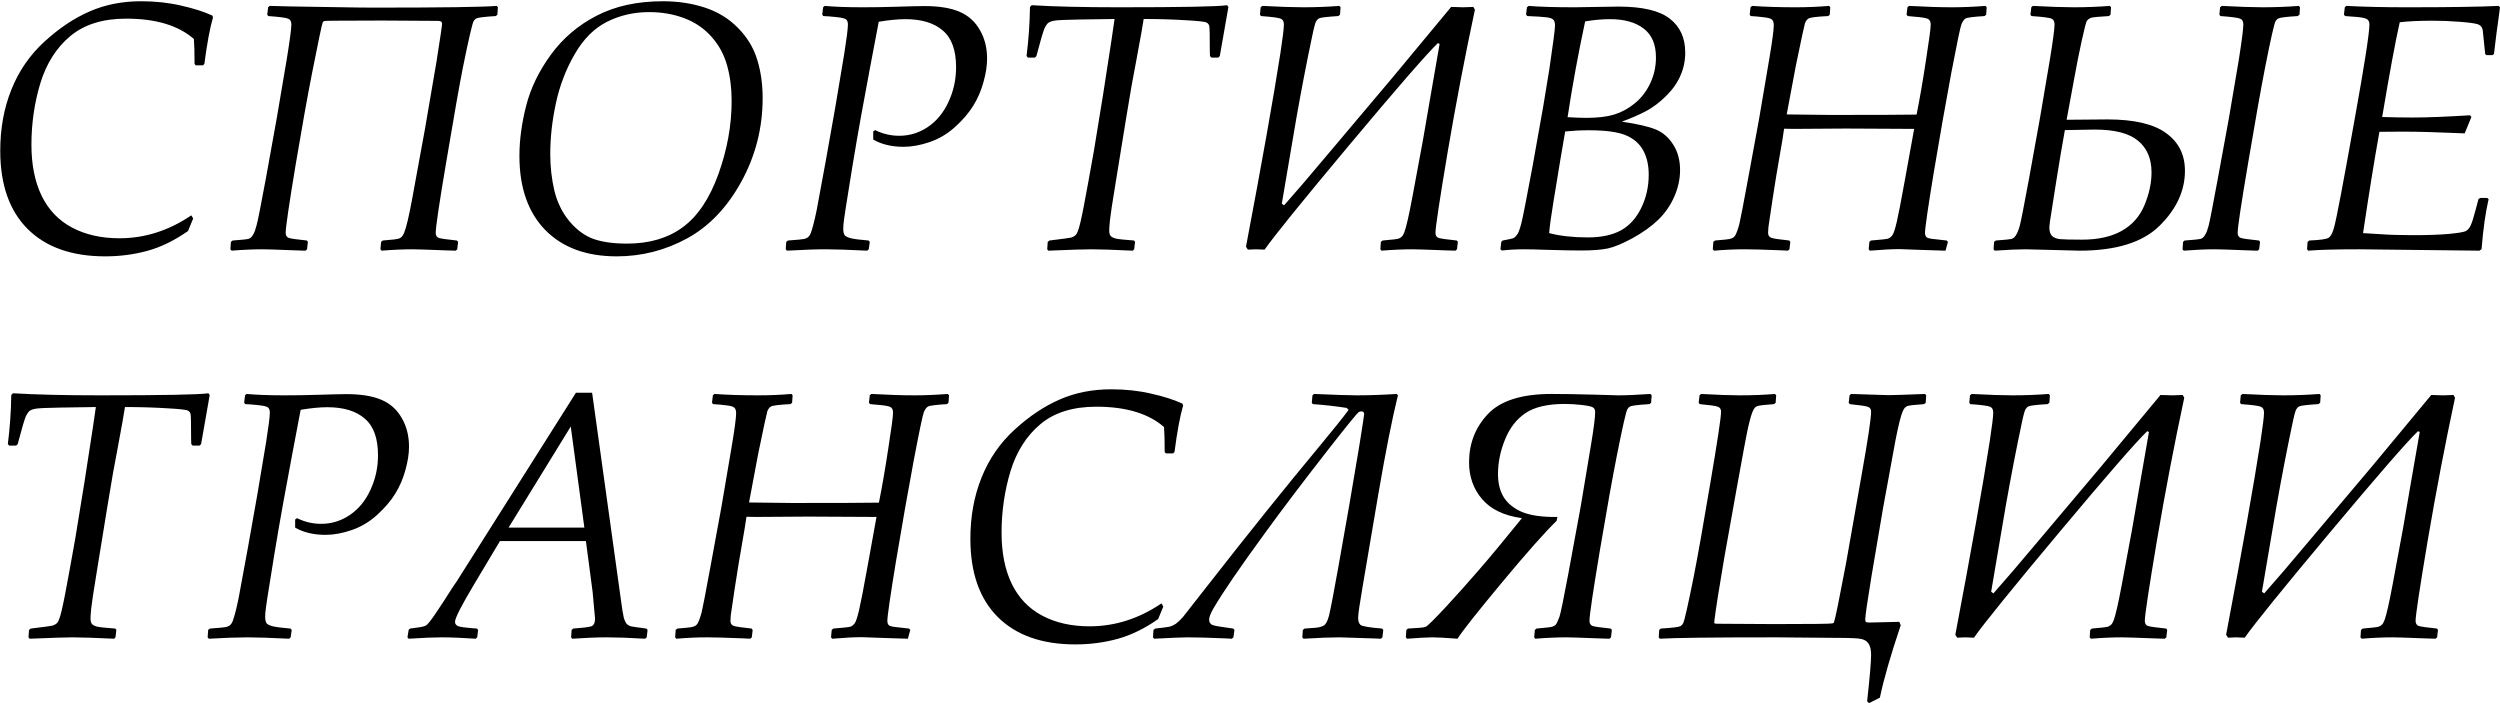 <?xml version="1.0" encoding="UTF-8"?> <svg xmlns="http://www.w3.org/2000/svg" width="1063" height="299" viewBox="0 0 1063 299" fill="none"> <path d="M81.333 91.571L82.139 92.89L79.941 98.236C74.131 102.289 68.369 105.097 62.656 106.659C56.943 108.222 50.962 109.003 44.712 109.003C30.552 109.003 19.565 105.121 11.753 97.357C3.989 89.594 0.107 78.51 0.107 64.106C0.107 54.584 1.694 45.893 4.868 38.031C8.042 30.121 12.729 23.334 18.931 17.67C25.181 11.957 31.577 7.685 38.12 4.853C44.712 1.972 51.987 0.531 59.946 0.531C66.05 0.531 71.714 1.142 76.939 2.362C82.212 3.534 86.655 4.95 90.269 6.61L90.561 7.416C89.243 11.957 88.022 18.549 86.899 27.191L86.314 27.777H83.237L82.725 27.191C82.725 22.26 82.627 18.72 82.432 16.571C75.84 10.81 66.245 7.929 53.648 7.929C43.735 7.929 35.825 10.395 29.917 15.326C24.009 20.258 19.761 26.923 17.173 35.321C14.634 43.72 13.364 52.46 13.364 61.542C13.364 69.989 14.805 77.216 17.686 83.222C20.615 89.228 24.936 93.744 30.649 96.772C36.362 99.799 43.076 101.312 50.791 101.312C61.582 101.312 71.763 98.065 81.333 91.571ZM211.191 2.509L211.704 3.095L211.484 6.244L210.825 6.83C205.991 7.123 203.208 7.465 202.476 7.855C202.036 8.1 201.67 8.49 201.377 9.027C200.791 10.102 199.277 16.645 196.836 28.656C195.566 34.906 193.198 48.334 189.731 68.939C186.753 86.518 185.264 96.552 185.264 99.042C185.264 100.116 185.703 100.824 186.582 101.166C187.461 101.459 190.024 101.825 194.272 102.265L194.785 102.851L194.419 106L193.76 106.586C193.369 106.586 191.807 106.537 189.072 106.439C181.699 106.146 177.183 106 175.522 106C171.421 106 167.002 106.195 162.266 106.586L161.753 106L162.046 102.851L162.705 102.265C166.758 101.972 169.102 101.679 169.736 101.386C170.127 101.239 170.469 101.02 170.762 100.727C171.104 100.385 171.445 99.848 171.787 99.115C172.715 96.918 173.862 92.108 175.229 84.686L180.649 55.097L185.557 26.459C187.168 16.254 187.974 10.785 187.974 10.053C187.974 9.271 187.412 8.881 186.289 8.881L162.559 8.734L142.271 8.808C139.438 8.808 137.9 8.881 137.656 9.027C137.461 9.174 137.314 9.345 137.217 9.54C136.924 10.077 135.386 17.401 132.603 31.513C130.747 40.937 128.452 53.754 125.718 69.965C122.886 87.055 121.47 96.723 121.47 98.969C121.47 100.092 121.909 100.824 122.788 101.166C123.667 101.459 126.23 101.825 130.479 102.265L130.918 102.851L130.552 106L129.893 106.586C129.551 106.586 128.013 106.537 125.278 106.439C117.856 106.146 113.34 106 111.729 106C107.627 106 103.208 106.195 98.472 106.586L97.959 106L98.179 102.851L98.911 102.265C102.866 101.972 105.088 101.752 105.576 101.605C106.064 101.41 106.431 101.215 106.675 101.02C106.968 100.775 107.31 100.312 107.7 99.628C108.14 98.944 108.604 97.675 109.092 95.819C109.629 93.915 110.947 87.274 113.047 75.897L117.661 50.336L121.909 25.287C123.228 17.182 123.887 12.226 123.887 10.419C123.887 9.101 123.423 8.271 122.495 7.929C121.616 7.538 118.809 7.172 114.072 6.83L113.633 6.244L113.999 3.095L114.658 2.509C116.172 2.558 119.028 2.631 123.228 2.729L141.392 3.021C149.351 3.168 155.161 3.241 158.823 3.241C188.022 3.241 205.479 2.997 211.191 2.509ZM220.859 66.303C220.859 59.565 221.812 52.46 223.716 44.989C225.62 37.519 229.111 30.292 234.189 23.31C239.316 16.278 245.811 10.736 253.672 6.684C261.582 2.582 270.981 0.531 281.87 0.531C288.315 0.531 294.272 1.435 299.741 3.241C305.259 5.048 309.946 7.929 313.804 11.884C317.71 15.839 320.42 20.307 321.934 25.287C323.496 30.268 324.277 35.736 324.277 41.693C324.277 54.389 321.25 66.254 315.195 77.289C309.141 88.275 301.45 96.308 292.124 101.386C282.798 106.464 272.837 109.003 262.241 109.003C249.302 109.003 239.17 105.268 231.846 97.797C224.521 90.277 220.859 79.779 220.859 66.303ZM233.97 65.497C233.97 70.917 234.556 76.117 235.728 81.098C236.948 86.078 239.072 90.399 242.1 94.061C245.176 97.724 248.594 100.238 252.354 101.605C256.113 102.924 260.874 103.583 266.636 103.583C276.108 103.583 283.994 101.264 290.293 96.625C296.641 91.986 301.694 84.467 305.454 74.066C309.214 63.617 311.094 53.217 311.094 42.865C311.094 37.494 310.459 32.514 309.189 27.924C307.92 23.285 305.698 19.184 302.524 15.619C299.351 12.055 295.469 9.418 290.879 7.709C286.338 6 281.382 5.146 276.011 5.146C269.565 5.146 263.608 6.513 258.14 9.247C252.671 11.981 248.081 16.571 244.37 23.017C240.659 29.413 237.998 36.347 236.387 43.817C234.775 51.239 233.97 58.466 233.97 65.497ZM373.643 9.247L370.054 28.144L366.245 48.725C365.024 55.414 363.755 62.763 362.437 70.77L359.58 88.568C358.994 92.377 358.677 94.696 358.628 95.526C358.579 96.356 358.555 96.967 358.555 97.357C358.555 98.529 358.75 99.408 359.141 99.994C359.58 100.531 360.483 100.971 361.851 101.312C363.267 101.654 365.757 101.972 369.321 102.265L369.834 102.851L369.395 106L368.735 106.586C360.728 106.195 354.893 106 351.23 106C346.934 106 341.392 106.195 334.604 106.586L334.092 106L334.312 102.851L335.044 102.265C339.146 101.972 341.44 101.752 341.929 101.605C342.466 101.459 342.905 101.288 343.247 101.093C343.54 100.897 343.784 100.678 343.979 100.434C344.272 100.092 344.517 99.677 344.712 99.189C345.444 97.284 346.299 93.964 347.275 89.228L351.23 67.768L355.259 45.062L358.994 22.724C360.02 16.23 360.532 12.128 360.532 10.419C360.532 9.442 360.288 8.734 359.8 8.295C359.312 7.855 357.944 7.514 355.698 7.27C353.452 7.025 351.572 6.879 350.059 6.83L349.619 6.244L349.985 3.095L350.645 2.509C354.941 2.899 360.312 3.095 366.758 3.095C371.396 3.095 376.06 3.021 380.747 2.875C386.997 2.68 391.123 2.582 393.125 2.582C399.277 2.582 404.233 3.388 407.993 4.999C411.753 6.61 414.634 9.198 416.636 12.763C418.687 16.278 419.712 20.331 419.712 24.921C419.712 27.948 419.199 31.269 418.174 34.882C417.197 38.495 415.757 41.84 413.853 44.916C411.997 47.943 409.434 50.946 406.162 53.925C402.939 56.855 399.351 59.003 395.396 60.37C391.44 61.737 387.705 62.421 384.189 62.421C379.16 62.421 374.863 61.395 371.299 59.345V55.902L372.104 55.316C375.327 56.928 378.745 57.733 382.358 57.733C386.753 57.733 390.806 56.488 394.517 53.998C398.276 51.459 401.206 47.895 403.306 43.305C405.454 38.715 406.528 33.808 406.528 28.583C406.528 21.356 404.648 16.156 400.889 12.982C397.178 9.76 391.88 8.148 384.995 8.148C381.821 8.148 378.037 8.515 373.643 9.247ZM486.289 8.075C485.947 10.468 484.995 15.839 483.433 24.189C481.919 31.903 480.405 40.473 478.892 49.897L474.424 77.362C472.959 86.249 472.129 91.718 471.934 93.769C471.738 95.819 471.641 97.211 471.641 97.943C471.641 99.018 471.836 99.799 472.227 100.287C472.617 100.775 473.374 101.166 474.497 101.459C475.62 101.703 478.184 101.972 482.188 102.265L482.627 102.851L482.261 106L481.675 106.586C473.521 106.195 467.612 106 463.95 106C461.167 106 455.112 106.195 445.786 106.586L445.273 106L445.493 102.851L446.226 102.265C451.841 101.581 454.917 101.166 455.454 101.02C456.04 100.824 456.504 100.604 456.846 100.36C457.139 100.165 457.383 99.945 457.578 99.701C457.822 99.408 458.066 98.92 458.311 98.236C458.896 96.869 459.727 93.402 460.801 87.836C461.924 81.977 463.364 74.091 465.122 64.179C465.464 62.079 466.782 53.998 469.077 39.935L472.666 16.645C473.301 12.006 473.716 9.149 473.911 8.075L459.116 8.295C453.501 8.393 450.01 8.539 448.643 8.734C447.324 8.93 446.372 9.247 445.786 9.687C445.249 10.077 444.688 10.883 444.102 12.104C443.564 13.324 442.417 17.255 440.659 23.895L440 24.481H437.07L436.484 23.822C437.363 16.889 437.852 9.931 437.949 2.948L438.682 2.216C448.35 2.802 460.703 3.095 475.742 3.095C502.646 3.095 517.979 2.802 521.738 2.216L522.324 2.948L518.662 23.822L518.003 24.481H515.073L514.487 23.822C514.438 22.748 514.414 22.113 514.414 21.918C514.414 15.326 514.341 11.713 514.194 11.078C514.048 10.443 513.682 9.955 513.096 9.613C512.51 9.223 509.458 8.881 503.94 8.588C498.472 8.246 492.588 8.075 486.289 8.075ZM537.705 106.146L534.043 106C533.311 106 532.163 106.049 530.601 106.146L529.795 104.901C536.631 68.817 541.514 41.352 544.443 22.504C545.42 16.107 545.908 12.079 545.908 10.419C545.908 9.101 545.444 8.271 544.517 7.929C543.638 7.538 540.854 7.172 536.167 6.83L535.728 6.244L536.021 3.095L536.753 2.509C544.028 2.899 549.814 3.095 554.111 3.095C559.385 3.095 564.512 2.899 569.492 2.509L570.005 3.095L569.785 6.244L569.053 6.83C564.365 7.123 561.655 7.44 560.923 7.782C560.483 7.978 560.068 8.368 559.678 8.954C559.287 9.491 558.701 11.664 557.92 15.473C555.625 26.312 553.379 37.958 551.182 50.409L545.029 86.591L545.981 87.323C550.718 82.001 557.236 74.384 565.537 64.472L591.978 33.124L617.026 2.948L622.153 3.095C623.032 3.095 624.473 3.046 626.475 2.948L627.134 4.12C622.935 23.749 619.077 43.891 615.562 64.545C612.095 85.199 610.361 96.674 610.361 98.969C610.361 100.092 610.801 100.824 611.68 101.166C612.607 101.459 615.195 101.825 619.443 102.265L619.883 102.851L619.517 106L618.857 106.586C618.516 106.586 616.978 106.537 614.243 106.439C606.821 106.146 602.305 106 600.693 106C596.592 106 592.173 106.195 587.437 106.586L586.924 106L587.144 102.851L587.876 102.265C591.88 101.923 594.15 101.654 594.688 101.459C595.225 101.264 595.688 100.971 596.079 100.58C596.47 100.189 596.836 99.53 597.178 98.603C598.008 96.308 599.155 91.23 600.62 83.368L605.015 59.711L608.384 40.155L612.119 18.695L611.387 18.329C606.455 23.114 593.955 37.494 573.887 61.469C553.867 85.394 541.807 100.287 537.705 106.146ZM638.56 106.513L637.974 106L638.34 102.851L638.926 102.265C641.66 101.776 643.247 101.41 643.687 101.166C644.126 100.922 644.59 100.458 645.078 99.774C645.615 99.091 646.201 97.528 646.836 95.087C647.471 92.645 649.082 84.467 651.67 70.551L656.138 45.502L658.774 29.462C660.386 18.573 661.191 12.372 661.191 10.858C661.191 9.589 660.923 8.734 660.386 8.295C659.897 7.807 658.896 7.489 657.383 7.343C655.869 7.147 653.208 6.977 649.399 6.83L648.887 6.171L649.253 3.095L649.985 2.509C654.429 2.899 660.996 3.095 669.688 3.095L688.145 2.802C698.35 2.802 705.625 4.511 709.971 7.929C714.365 11.298 716.562 16.107 716.562 22.357C716.562 25.824 715.879 29.096 714.512 32.172C713.193 35.248 711.143 38.153 708.359 40.888C705.625 43.573 702.842 45.673 700.01 47.187C697.178 48.7 693.711 50.214 689.609 51.727C696.201 52.704 700.986 53.803 703.965 55.023C706.992 56.244 709.482 58.393 711.436 61.469C713.389 64.496 714.365 68.109 714.365 72.309C714.365 76.068 713.56 79.804 711.948 83.515C710.337 87.226 708.066 90.522 705.137 93.402C702.207 96.234 698.569 98.847 694.224 101.239C689.927 103.583 686.411 105.048 683.677 105.634C680.942 106.22 677.085 106.513 672.104 106.513C668.784 106.513 663.926 106.415 657.529 106.22C653.281 106.073 650.132 106 648.081 106C644.858 106 641.685 106.171 638.56 106.513ZM666.538 49.823C669.858 50.019 672.495 50.116 674.448 50.116C679.233 50.116 683.188 49.652 686.313 48.725C689.487 47.748 692.441 46.137 695.176 43.891C697.91 41.645 700.083 38.812 701.694 35.395C703.306 31.977 704.111 28.314 704.111 24.408C704.111 18.842 702.354 14.74 698.838 12.104C695.371 9.467 690.635 8.148 684.629 8.148C681.309 8.148 677.769 8.466 674.009 9.101C671.079 22.724 668.589 36.298 666.538 49.823ZM658.701 99.115C663.34 100.336 668.833 100.946 675.181 100.946C680.894 100.946 685.581 99.945 689.243 97.943C692.905 95.893 695.786 92.694 697.886 88.349C699.985 84.003 701.035 79.315 701.035 74.286C701.035 70.233 700.254 66.791 698.691 63.959C697.129 61.078 694.663 58.93 691.294 57.514C687.925 56.098 682.651 55.39 675.474 55.39C672.153 55.39 668.833 55.56 665.513 55.902L663.462 67.914L660.459 86.225C659.531 91.84 658.945 96.137 658.701 99.115ZM759.702 48.651L778.232 48.871C797.715 48.871 809.946 48.822 814.927 48.725C816.245 42.182 817.563 34.565 818.882 25.873C820.249 17.182 820.933 12.03 820.933 10.419C820.933 9.198 820.518 8.393 819.688 8.002C818.857 7.611 816.807 7.294 813.535 7.05C812.559 6.952 811.777 6.879 811.191 6.83L810.679 6.244L811.045 3.095L811.704 2.509C818.784 2.899 824.937 3.095 830.161 3.095C834.507 3.095 839.194 2.899 844.224 2.509L844.736 3.095L844.517 6.244L843.857 6.83C839.121 7.123 836.436 7.465 835.801 7.855C835.166 8.197 834.58 8.979 834.043 10.199C833.555 11.371 832.09 18.378 829.648 31.22C827.256 44.062 824.79 58.075 822.251 73.261C819.761 88.397 818.516 96.991 818.516 99.042C818.516 99.823 818.735 100.434 819.175 100.873C819.663 101.264 820.786 101.532 822.544 101.679L827.744 102.265L828.257 102.851L827.231 106.586C826.499 106.586 823.374 106.488 817.856 106.293C812.046 106.049 808.652 105.927 807.676 105.927C804.404 105.927 800.205 106.146 795.078 106.586L794.565 106L794.858 102.851L795.518 102.265C799.814 101.923 802.256 101.654 802.842 101.459C803.477 101.215 804.062 100.751 804.6 100.067C805.137 99.384 805.771 97.48 806.504 94.355C807.236 91.181 808.359 85.394 809.873 76.996L813.901 54.804L784.897 54.657L762.705 54.804C761.68 54.804 760.312 54.779 758.604 54.73C758.262 57.27 757.627 61.151 756.699 66.376C755.771 71.601 754.771 77.704 753.696 84.686L751.938 96.552C751.841 97.48 751.792 98.285 751.792 98.969C751.792 100.043 752.231 100.751 753.11 101.093C753.989 101.435 756.553 101.825 760.801 102.265L761.24 102.851L760.874 106L760.215 106.586L757.432 106.439C750.254 106.146 745.127 106 742.051 106C737.656 106 733.237 106.195 728.794 106.586L728.281 106L728.501 102.851L729.233 102.265C732.993 101.972 735.166 101.728 735.752 101.532C736.387 101.337 736.826 101.142 737.07 100.946C737.363 100.702 737.607 100.434 737.803 100.141C738.389 99.115 738.975 97.504 739.561 95.307C739.951 93.793 741.221 87.201 743.369 75.531L747.91 50.849L752.305 24.994C753.574 17.426 754.209 12.69 754.209 10.785C754.209 9.613 753.965 8.808 753.477 8.368C753.037 7.88 751.865 7.538 749.961 7.343C748.057 7.099 746.201 6.928 744.395 6.83L743.955 6.244L744.321 3.095L744.98 2.509C750.449 2.899 756.602 3.095 763.438 3.095C768.467 3.095 773.228 2.899 777.72 2.509L778.232 3.095L778.013 6.244L777.354 6.83C772.471 7.074 769.688 7.416 769.004 7.855C768.32 8.295 767.808 8.979 767.466 9.906C767.173 10.834 765.879 16.864 763.584 27.997L759.702 48.651ZM878.721 50.922L896.079 50.775C907.358 50.775 915.659 52.704 920.981 56.562C926.353 60.419 929.038 65.766 929.038 72.602C929.038 81.098 925.449 88.886 918.271 95.966C911.143 103.046 899.79 106.586 884.214 106.586C883.286 106.586 878.599 106.464 870.151 106.22L861.143 106C858.115 106 853.794 106.195 848.179 106.586L847.666 106L847.886 102.851L848.618 102.265C852.573 101.972 854.795 101.752 855.283 101.605C855.771 101.41 856.138 101.215 856.382 101.02C856.626 100.775 856.87 100.482 857.114 100.141C857.798 99.066 858.384 97.602 858.872 95.746C859.36 93.842 860.654 87.226 862.754 75.897L867.368 50.336L871.616 25.287C872.935 17.182 873.594 12.226 873.594 10.419C873.594 9.198 873.203 8.393 872.422 8.002C871.689 7.562 868.809 7.172 863.779 6.83L863.34 6.244L863.706 3.095L864.365 2.509C871.592 2.899 877.402 3.095 881.797 3.095C887.021 3.095 892.124 2.899 897.104 2.509L897.617 3.095L897.397 6.244L896.738 6.83C892.197 7.074 889.585 7.343 888.901 7.636C888.267 7.929 887.754 8.319 887.363 8.808C887.021 9.296 886.289 12.104 885.166 17.23C884.043 22.357 883.018 27.509 882.09 32.685L878.721 50.922ZM877.988 55.316C876.914 61.176 875.645 68.72 874.18 77.948C872.715 87.128 871.885 92.426 871.689 93.842C871.494 95.209 871.396 96.21 871.396 96.845C871.396 98.358 871.763 99.506 872.495 100.287C873.228 101.02 874.351 101.483 875.864 101.679C877.427 101.825 880.576 101.898 885.312 101.898C892.1 101.898 897.715 100.653 902.158 98.163C906.602 95.673 909.824 92.035 911.826 87.25C913.828 82.416 914.829 77.777 914.829 73.334C914.829 67.475 912.925 62.982 909.116 59.857C905.356 56.684 899.204 55.097 890.659 55.097C889.243 55.097 885.02 55.17 877.988 55.316ZM960.532 102.265L960.972 102.851L960.605 106L959.946 106.586C959.604 106.586 958.066 106.537 955.332 106.439C947.91 106.146 943.394 106 941.782 106C937.827 106 933.408 106.195 928.525 106.586L928.013 106L928.232 102.851L928.892 102.265C932.896 101.972 935.142 101.752 935.63 101.605C936.118 101.41 936.484 101.215 936.729 101.02C937.021 100.775 937.363 100.312 937.754 99.628C938.193 98.944 938.657 97.675 939.146 95.819C939.634 93.915 940.928 87.274 943.027 75.897L947.715 50.336L951.963 25.287C953.232 17.182 953.867 12.226 953.867 10.419C953.867 9.101 953.403 8.271 952.476 7.929C951.597 7.538 948.813 7.172 944.126 6.83L943.687 6.244L943.979 3.095L944.712 2.509C951.987 2.899 957.773 3.095 962.07 3.095C967.344 3.095 972.471 2.899 977.451 2.509L977.964 3.095L977.744 6.244L977.012 6.83C972.178 7.123 969.419 7.465 968.735 7.855C968.247 8.1 967.856 8.49 967.563 9.027C966.978 10.102 965.513 16.571 963.169 28.436C961.313 37.958 958.921 51.41 955.991 68.793C952.964 86.615 951.45 96.674 951.45 98.969C951.45 100.092 951.89 100.824 952.769 101.166C953.647 101.459 956.235 101.825 960.532 102.265ZM1020.37 9.467C1018.56 17.426 1016.07 30.854 1012.9 49.75C1017.78 49.897 1022.1 49.97 1025.86 49.97C1031.87 49.97 1040 49.652 1050.25 49.018L1050.84 49.75L1047.98 56.708C1036.85 56.22 1028.13 55.976 1021.84 55.976C1018.17 55.976 1014.8 56 1011.73 56.049C1009.63 67.719 1007.31 82.074 1004.77 99.115C1005.16 99.115 1007.53 99.262 1011.88 99.555C1015.83 99.848 1020.52 99.994 1025.94 99.994C1031.99 99.994 1037.05 99.823 1041.1 99.481C1045.2 99.091 1047.67 98.676 1048.5 98.236C1049.33 97.748 1049.99 96.991 1050.47 95.966C1051.01 94.94 1051.74 92.645 1052.67 89.081C1053.26 86.786 1053.65 85.321 1053.84 84.686L1054.58 84.174H1057.58L1058.16 84.686C1056.85 90.253 1055.84 97.333 1055.16 105.927L1054.28 106.586L1003.23 106C993.223 106 985.972 106.195 981.479 106.586L980.967 106L981.187 102.851L981.919 102.265C986.655 102.069 989.438 101.654 990.269 101.02C991.147 100.336 991.88 98.871 992.466 96.625C993.442 93.207 996.372 77.802 1001.25 50.409C1005.41 27.362 1007.48 14.008 1007.48 10.346C1007.48 9.174 1007.04 8.393 1006.16 8.002C1005.33 7.562 1003.28 7.245 1000.01 7.05C998.887 7.001 997.935 6.928 997.153 6.83L996.641 6.244L997.007 3.095L997.666 2.509C1004.99 2.899 1013.58 3.095 1023.45 3.095C1041.56 3.095 1054.55 2.899 1062.41 2.509L1063 3.095C1062.95 3.729 1062.71 5.585 1062.27 8.661C1061.92 10.81 1061.31 15.57 1060.43 22.943L1059.85 23.456H1057.21L1056.7 22.943L1055.67 12.982C1055.48 11.566 1054.72 10.663 1053.4 10.273C1052.13 9.882 1049.52 9.54 1045.57 9.247C1041.61 8.954 1037.95 8.808 1034.58 8.808C1028.67 8.808 1023.94 9.027 1020.37 9.467ZM53.135 173.075C52.793 175.468 51.841 180.839 50.278 189.188C48.765 196.903 47.251 205.473 45.737 214.896L41.27 242.362C39.805 251.249 38.975 256.718 38.779 258.769C38.584 260.819 38.486 262.211 38.486 262.943C38.486 264.018 38.682 264.799 39.072 265.287C39.463 265.775 40.22 266.166 41.343 266.459C42.466 266.703 45.029 266.972 49.033 267.265L49.473 267.851L49.106 271L48.52 271.586C40.366 271.195 34.458 271 30.796 271C28.013 271 21.958 271.195 12.632 271.586L12.119 271L12.339 267.851L13.071 267.265C18.686 266.581 21.763 266.166 22.3 266.02C22.886 265.824 23.35 265.604 23.691 265.36C23.984 265.165 24.229 264.945 24.424 264.701C24.668 264.408 24.912 263.92 25.156 263.236C25.742 261.869 26.572 258.402 27.646 252.836C28.77 246.977 30.21 239.091 31.968 229.179C32.31 227.079 33.628 218.998 35.923 204.936L39.512 181.645C40.147 177.006 40.562 174.149 40.757 173.075L25.962 173.295C20.347 173.393 16.855 173.539 15.488 173.734C14.17 173.93 13.218 174.247 12.632 174.687C12.095 175.077 11.533 175.883 10.947 177.104C10.41 178.324 9.263 182.255 7.505 188.896L6.846 189.481H3.916L3.33 188.822C4.209 181.889 4.697 174.931 4.795 167.948L5.527 167.216C15.195 167.802 27.549 168.095 42.588 168.095C69.492 168.095 84.824 167.802 88.584 167.216L89.17 167.948L85.508 188.822L84.849 189.481H81.919L81.333 188.822C81.284 187.748 81.26 187.113 81.26 186.918C81.26 180.326 81.186 176.713 81.04 176.078C80.894 175.443 80.527 174.955 79.941 174.613C79.356 174.223 76.304 173.881 70.786 173.588C65.317 173.246 59.434 173.075 53.135 173.075ZM127.842 174.247L124.253 193.144L120.444 213.725C119.224 220.414 117.954 227.763 116.636 235.771L113.779 253.568C113.193 257.377 112.876 259.696 112.827 260.526C112.778 261.356 112.754 261.967 112.754 262.357C112.754 263.529 112.949 264.408 113.34 264.994C113.779 265.531 114.683 265.971 116.05 266.312C117.466 266.654 119.956 266.972 123.521 267.265L124.033 267.851L123.594 271L122.935 271.586C114.927 271.195 109.092 271 105.43 271C101.133 271 95.591 271.195 88.804 271.586L88.291 271L88.511 267.851L89.243 267.265C93.345 266.972 95.64 266.752 96.128 266.605C96.665 266.459 97.105 266.288 97.446 266.093C97.739 265.897 97.983 265.678 98.179 265.434C98.472 265.092 98.716 264.677 98.911 264.188C99.644 262.284 100.498 258.964 101.475 254.228L105.43 232.768L109.458 210.062L113.193 187.724C114.219 181.229 114.731 177.128 114.731 175.419C114.731 174.442 114.487 173.734 113.999 173.295C113.511 172.855 112.144 172.514 109.897 172.27C107.651 172.025 105.771 171.879 104.258 171.83L103.818 171.244L104.185 168.095L104.844 167.509C109.141 167.899 114.512 168.095 120.957 168.095C125.596 168.095 130.259 168.021 134.946 167.875C141.196 167.68 145.322 167.582 147.324 167.582C153.477 167.582 158.433 168.388 162.192 169.999C165.952 171.61 168.833 174.198 170.835 177.763C172.886 181.278 173.911 185.331 173.911 189.921C173.911 192.948 173.398 196.269 172.373 199.882C171.396 203.495 169.956 206.84 168.052 209.916C166.196 212.943 163.633 215.946 160.361 218.925C157.139 221.854 153.55 224.003 149.595 225.37C145.64 226.737 141.904 227.421 138.389 227.421C133.359 227.421 129.062 226.396 125.498 224.345V220.902L126.304 220.316C129.526 221.928 132.944 222.733 136.558 222.733C140.952 222.733 145.005 221.488 148.716 218.998C152.476 216.459 155.405 212.895 157.505 208.305C159.653 203.715 160.728 198.808 160.728 193.583C160.728 186.356 158.848 181.156 155.088 177.982C151.377 174.76 146.079 173.148 139.194 173.148C136.021 173.148 132.236 173.515 127.842 174.247ZM173.765 271.586L173.252 271L173.765 267.777L174.351 267.265C174.839 267.167 175.718 267.045 176.987 266.898C179.087 266.654 180.479 266.337 181.162 265.946C181.846 265.507 183.14 263.896 185.044 261.112C186.948 258.329 189.463 254.472 192.588 249.54L194.199 247.196L244.883 166.996H251.768L264.072 255.473C264.512 258.891 264.902 261.283 265.244 262.65C265.635 263.969 266.074 264.872 266.562 265.36C267.1 265.849 267.661 266.166 268.247 266.312C268.833 266.459 271.03 266.776 274.839 267.265L275.352 267.851L274.985 271L274.326 271.586C267.686 271.195 262.314 271 258.213 271C253.818 271 248.862 271.195 243.345 271.586L242.832 271L243.052 267.851L243.711 267.265C247.812 266.972 250.376 266.654 251.401 266.312C252.476 265.922 253.013 264.823 253.013 263.017C253.013 262.626 252.671 258.866 251.987 251.737L249.131 230.058H212.583L202.036 247.709C196.323 257.23 193.467 262.797 193.467 264.408C193.467 265.238 193.906 265.849 194.785 266.239C195.713 266.581 197.471 266.85 200.059 267.045C200.693 267.094 201.597 267.167 202.769 267.265L203.281 267.851L202.915 271L202.256 271.586C196.689 271.195 191.855 271 187.754 271C184.482 271 179.819 271.195 173.765 271.586ZM216.245 224.345H248.472L242.686 181.352L216.245 224.345ZM318.491 213.651L337.021 213.871C356.504 213.871 368.735 213.822 373.716 213.725C375.034 207.182 376.353 199.564 377.671 190.873C379.038 182.182 379.722 177.03 379.722 175.419C379.722 174.198 379.307 173.393 378.477 173.002C377.646 172.611 375.596 172.294 372.324 172.05C371.348 171.952 370.566 171.879 369.98 171.83L369.468 171.244L369.834 168.095L370.493 167.509C377.573 167.899 383.726 168.095 388.95 168.095C393.296 168.095 397.983 167.899 403.013 167.509L403.525 168.095L403.306 171.244L402.646 171.83C397.91 172.123 395.225 172.465 394.59 172.855C393.955 173.197 393.369 173.979 392.832 175.199C392.344 176.371 390.879 183.378 388.438 196.22C386.045 209.062 383.579 223.075 381.04 238.261C378.55 253.397 377.305 261.991 377.305 264.042C377.305 264.823 377.524 265.434 377.964 265.873C378.452 266.264 379.575 266.532 381.333 266.679L386.533 267.265L387.046 267.851L386.021 271.586C385.288 271.586 382.163 271.488 376.646 271.293C370.835 271.049 367.441 270.927 366.465 270.927C363.193 270.927 358.994 271.146 353.867 271.586L353.354 271L353.647 267.851L354.307 267.265C358.604 266.923 361.045 266.654 361.631 266.459C362.266 266.215 362.852 265.751 363.389 265.067C363.926 264.384 364.561 262.479 365.293 259.354C366.025 256.181 367.148 250.395 368.662 241.996L372.69 219.804L343.687 219.657L321.494 219.804C320.469 219.804 319.102 219.779 317.393 219.73C317.051 222.27 316.416 226.151 315.488 231.376C314.561 236.601 313.56 242.704 312.485 249.687L310.728 261.552C310.63 262.479 310.581 263.285 310.581 263.969C310.581 265.043 311.021 265.751 311.899 266.093C312.778 266.435 315.342 266.825 319.59 267.265L320.029 267.851L319.663 271L319.004 271.586L316.221 271.439C309.043 271.146 303.916 271 300.84 271C296.445 271 292.026 271.195 287.583 271.586L287.07 271L287.29 267.851L288.022 267.265C291.782 266.972 293.955 266.728 294.541 266.532C295.176 266.337 295.615 266.142 295.859 265.946C296.152 265.702 296.396 265.434 296.592 265.141C297.178 264.115 297.764 262.504 298.35 260.307C298.74 258.793 300.01 252.201 302.158 240.531L306.699 215.849L311.094 189.994C312.363 182.426 312.998 177.689 312.998 175.785C312.998 174.613 312.754 173.808 312.266 173.368C311.826 172.88 310.654 172.538 308.75 172.343C306.846 172.099 304.99 171.928 303.184 171.83L302.744 171.244L303.11 168.095L303.77 167.509C309.238 167.899 315.391 168.095 322.227 168.095C327.256 168.095 332.017 167.899 336.509 167.509L337.021 168.095L336.802 171.244L336.143 171.83C331.26 172.074 328.477 172.416 327.793 172.855C327.109 173.295 326.597 173.979 326.255 174.906C325.962 175.834 324.668 181.864 322.373 192.997L318.491 213.651ZM493.833 256.571L494.639 257.89L492.441 263.236C486.631 267.289 480.869 270.097 475.156 271.659C469.443 273.222 463.462 274.003 457.212 274.003C443.052 274.003 432.065 270.121 424.253 262.357C416.489 254.594 412.607 243.51 412.607 229.105C412.607 219.584 414.194 210.893 417.368 203.031C420.542 195.121 425.229 188.334 431.431 182.67C437.681 176.957 444.077 172.685 450.62 169.853C457.212 166.972 464.487 165.531 472.446 165.531C478.55 165.531 484.214 166.142 489.438 167.362C494.712 168.534 499.155 169.95 502.769 171.61L503.062 172.416C501.743 176.957 500.522 183.549 499.399 192.191L498.813 192.777H495.737L495.225 192.191C495.225 187.26 495.127 183.72 494.932 181.571C488.34 175.81 478.745 172.929 466.147 172.929C456.235 172.929 448.325 175.395 442.417 180.326C436.509 185.258 432.261 191.923 429.673 200.321C427.134 208.72 425.864 217.46 425.864 226.542C425.864 234.989 427.305 242.216 430.186 248.222C433.115 254.228 437.437 258.744 443.149 261.771C448.862 264.799 455.576 266.312 463.291 266.312C474.082 266.312 484.263 263.065 493.833 256.571ZM594.395 168.095C591.953 177.958 589.17 191.996 586.045 210.209L579.453 249.027C578.135 256.693 577.476 261.234 577.476 262.65C577.476 264.066 577.817 265.092 578.501 265.727C579.233 266.312 582.285 266.825 587.656 267.265L588.169 267.851L587.803 271L587.144 271.586C586.899 271.586 585.703 271.537 583.555 271.439C575.498 271.146 570.835 271 569.565 271C565.757 271 560.654 271.195 554.258 271.586L553.745 271L553.965 267.851L554.697 267.265C558.311 267.069 560.508 266.85 561.289 266.605C562.119 266.361 562.705 266.117 563.047 265.873C563.389 265.58 563.706 265.189 563.999 264.701C564.341 264.164 564.707 263.188 565.098 261.771C565.781 258.939 567.124 251.933 569.126 240.751L573.74 214.604L577.988 189.481C579.355 180.888 580.039 176.42 580.039 176.078C580.039 175.297 579.624 174.906 578.794 174.906C578.403 174.906 578.037 175.028 577.695 175.272C577.012 175.712 572.642 181.083 564.585 191.386C553.989 204.96 545.078 216.728 537.852 226.688C527.256 241.19 519.956 251.859 515.952 258.695C514.731 260.844 514.121 262.431 514.121 263.456C514.121 264.628 514.634 265.409 515.659 265.8C516.685 266.142 519.59 266.63 524.375 267.265L524.888 267.851L524.448 271L523.789 271.586L520.859 271.439C514.219 271.146 508.945 271 505.039 271C502.744 271 497.983 271.195 490.757 271.586L490.244 271L490.464 267.851L491.196 267.265C494.37 266.923 496.421 266.654 497.349 266.459C498.228 266.215 499.106 265.8 499.985 265.214C500.864 264.579 501.865 263.627 502.988 262.357C504.062 261.039 507.603 256.522 513.608 248.808C531.04 226.493 546.763 206.913 560.776 190.067C567.026 182.548 571.25 177.274 573.447 174.247L572.568 173.441C567.881 172.709 563.096 172.172 558.213 171.83L557.773 171.244L558.066 168.095L558.726 167.509C567.71 167.899 573.74 168.095 576.816 168.095C582.09 168.095 587.778 167.899 593.882 167.509L594.395 168.095ZM662.217 219.804L661.851 221.488C656.821 226.371 649.009 235.185 638.413 247.929C627.866 260.624 621.641 268.51 619.736 271.586C614.609 271.195 611.118 271 609.263 271C607.017 271 603.354 271.195 598.276 271.586L597.764 271L597.983 267.851L598.643 267.265C602.939 267.069 605.454 266.825 606.187 266.532C606.968 266.19 609.8 263.407 614.683 258.183C619.565 252.909 624.277 247.636 628.818 242.362C633.408 237.089 639.512 229.74 647.129 220.316C639.609 219.291 633.97 216.605 630.21 212.26C626.499 207.914 624.644 202.689 624.644 196.586C624.644 188.578 627.305 181.742 632.627 176.078C637.998 170.365 647.031 167.509 659.727 167.509C664.512 167.509 670.542 167.606 677.817 167.802C683.384 167.997 686.753 168.095 687.925 168.095C691.587 168.095 696.201 167.899 701.768 167.509L702.28 168.095L702.061 171.244L701.401 171.83C696.567 172.123 693.784 172.465 693.052 172.855C692.612 173.1 692.246 173.49 691.953 174.027C691.367 175.102 689.902 181.547 687.559 193.363C685.654 202.934 683.237 216.41 680.308 233.793C677.329 251.615 675.84 261.674 675.84 263.969C675.84 265.092 676.279 265.824 677.158 266.166C678.037 266.459 680.601 266.825 684.849 267.265L685.361 267.851L684.995 271L684.336 271.586C683.945 271.586 682.383 271.537 679.648 271.439C672.275 271.146 667.759 271 666.099 271C661.997 271 657.578 271.195 652.842 271.586L652.329 271L652.622 267.851L653.281 267.265C657.334 266.923 659.604 266.654 660.093 266.459C660.63 266.264 661.069 266.02 661.411 265.727C661.899 265.141 662.461 263.969 663.096 262.211C663.633 260.551 664.878 254.496 666.831 244.047L672.104 215.409C672.544 212.772 674.009 204.008 676.499 189.115C677.671 182.084 678.257 177.494 678.257 175.346C678.257 174.271 677.939 173.563 677.305 173.222C676.67 172.831 675.107 172.489 672.617 172.196C670.127 171.903 667.686 171.757 665.293 171.757C658.066 171.757 652.524 173.051 648.667 175.639C644.858 178.178 641.953 181.913 639.951 186.845C637.949 191.728 636.948 196.659 636.948 201.64C636.948 205.595 637.803 208.915 639.512 211.601C641.27 214.286 643.931 216.361 647.495 217.826C651.108 219.242 656.016 219.901 662.217 219.804ZM807.603 264.408L808.188 265.873C803.94 278.471 800.986 288.725 799.326 296.635L794.712 298.979L793.906 298.173C795.029 287.968 795.591 281.376 795.591 278.397C795.591 276.298 795.225 274.711 794.492 273.637C793.809 272.611 792.734 271.952 791.27 271.659C789.805 271.366 786.313 271.22 780.796 271.22L755.381 271C728.135 271 711.606 271.195 705.796 271.586L705.283 271L705.503 267.851L706.162 267.265C710.996 266.972 713.779 266.63 714.512 266.239C715 265.946 715.391 265.531 715.684 264.994C716.221 263.969 717.686 257.523 720.078 245.658C721.885 236.479 724.277 223.002 727.256 205.229C730.283 187.455 731.797 177.396 731.797 175.053C731.797 173.979 731.333 173.271 730.405 172.929C729.526 172.587 726.963 172.221 722.715 171.83L722.275 171.244L722.642 168.095L723.301 167.509C730.381 167.899 735.825 168.095 739.634 168.095C745.2 168.095 750.229 167.899 754.722 167.509L755.234 168.095L755.015 171.244L754.355 171.83C750.303 172.123 747.983 172.392 747.397 172.636C747.007 172.733 746.665 172.904 746.372 173.148C746.128 173.393 745.859 173.759 745.566 174.247C744.932 175.419 744.199 177.812 743.369 181.425C742.686 184.403 741.025 193.241 738.389 207.938L733.188 237.016C730.991 249.906 729.6 258.72 729.014 263.456L728.94 264.335C728.892 264.481 728.867 264.604 728.867 264.701C728.867 265.043 729.233 265.214 729.966 265.214L754.429 265.36C769.956 265.36 778.184 265.263 779.111 265.067C779.307 265.019 779.453 264.97 779.551 264.921C779.697 264.823 779.795 264.677 779.844 264.481C780.332 263.212 782.017 254.96 784.897 239.726L791.636 201.493C794.272 186.698 795.591 177.885 795.591 175.053C795.591 173.979 795.151 173.295 794.272 173.002C793.394 172.66 790.806 172.27 786.509 171.83L786.069 171.244L786.436 168.095L787.095 167.509C787.583 167.509 789.121 167.558 791.709 167.655C798.203 167.899 801.963 168.021 802.988 168.021C804.844 168.021 810.02 167.851 818.516 167.509L819.028 168.095L818.809 171.244L818.149 171.83C814.048 172.123 811.68 172.392 811.045 172.636C810.703 172.782 810.361 173.002 810.02 173.295C809.727 173.588 809.409 174.101 809.067 174.833C808.237 176.688 807.188 180.888 805.918 187.431L800.645 216.215L795.737 245.146C793.979 255.839 793.101 261.942 793.101 263.456C793.101 263.944 793.198 264.286 793.394 264.481C793.638 264.628 794.199 264.701 795.078 264.701C799.277 264.604 803.452 264.506 807.603 264.408ZM839.316 271.146L835.654 271C834.922 271 833.774 271.049 832.212 271.146L831.406 269.901C838.242 233.817 843.125 206.352 846.055 187.504C847.031 181.107 847.52 177.079 847.52 175.419C847.52 174.101 847.056 173.271 846.128 172.929C845.249 172.538 842.466 172.172 837.778 171.83L837.339 171.244L837.632 168.095L838.364 167.509C845.64 167.899 851.426 168.095 855.723 168.095C860.996 168.095 866.123 167.899 871.104 167.509L871.616 168.095L871.396 171.244L870.664 171.83C865.977 172.123 863.267 172.44 862.534 172.782C862.095 172.978 861.68 173.368 861.289 173.954C860.898 174.491 860.312 176.664 859.531 180.473C857.236 191.312 854.99 202.958 852.793 215.409L846.641 251.591L847.593 252.323C852.329 247.001 858.848 239.384 867.148 229.472L893.589 198.124L918.638 167.948L923.765 168.095C924.644 168.095 926.084 168.046 928.086 167.948L928.745 169.12C924.546 188.749 920.688 208.891 917.173 229.545C913.706 250.199 911.973 261.674 911.973 263.969C911.973 265.092 912.412 265.824 913.291 266.166C914.219 266.459 916.807 266.825 921.055 267.265L921.494 267.851L921.128 271L920.469 271.586C920.127 271.586 918.589 271.537 915.854 271.439C908.433 271.146 903.916 271 902.305 271C898.203 271 893.784 271.195 889.048 271.586L888.535 271L888.755 267.851L889.487 267.265C893.491 266.923 895.762 266.654 896.299 266.459C896.836 266.264 897.3 265.971 897.69 265.58C898.081 265.189 898.447 264.53 898.789 263.603C899.619 261.308 900.767 256.229 902.231 248.368L906.626 224.711L909.995 205.155L913.73 183.695L912.998 183.329C908.066 188.114 895.566 202.494 875.498 226.469C855.479 250.395 843.418 265.287 839.316 271.146ZM954.453 271.146L950.791 271C950.059 271 948.911 271.049 947.349 271.146L946.543 269.901C953.379 233.817 958.262 206.352 961.191 187.504C962.168 181.107 962.656 177.079 962.656 175.419C962.656 174.101 962.192 173.271 961.265 172.929C960.386 172.538 957.603 172.172 952.915 171.83L952.476 171.244L952.769 168.095L953.501 167.509C960.776 167.899 966.562 168.095 970.859 168.095C976.133 168.095 981.26 167.899 986.24 167.509L986.753 168.095L986.533 171.244L985.801 171.83C981.113 172.123 978.403 172.44 977.671 172.782C977.231 172.978 976.816 173.368 976.426 173.954C976.035 174.491 975.449 176.664 974.668 180.473C972.373 191.312 970.127 202.958 967.93 215.409L961.777 251.591L962.729 252.323C967.466 247.001 973.984 239.384 982.285 229.472L1008.73 198.124L1033.77 167.948L1038.9 168.095C1039.78 168.095 1041.22 168.046 1043.22 167.948L1043.88 169.12C1039.68 188.749 1035.83 208.891 1032.31 229.545C1028.84 250.199 1027.11 261.674 1027.11 263.969C1027.11 265.092 1027.55 265.824 1028.43 266.166C1029.36 266.459 1031.94 266.825 1036.19 267.265L1036.63 267.851L1036.26 271L1035.61 271.586C1035.26 271.586 1033.73 271.537 1030.99 271.439C1023.57 271.146 1019.05 271 1017.44 271C1013.34 271 1008.92 271.195 1004.18 271.586L1003.67 271L1003.89 267.851L1004.62 267.265C1008.63 266.923 1010.9 266.654 1011.44 266.459C1011.97 266.264 1012.44 265.971 1012.83 265.58C1013.22 265.189 1013.58 264.53 1013.93 263.603C1014.76 261.308 1015.9 256.229 1017.37 248.368L1021.76 224.711L1025.13 205.155L1028.87 183.695L1028.13 183.329C1023.2 188.114 1010.7 202.494 990.635 226.469C970.615 250.395 958.555 265.287 954.453 271.146Z" fill="black"></path> </svg> 